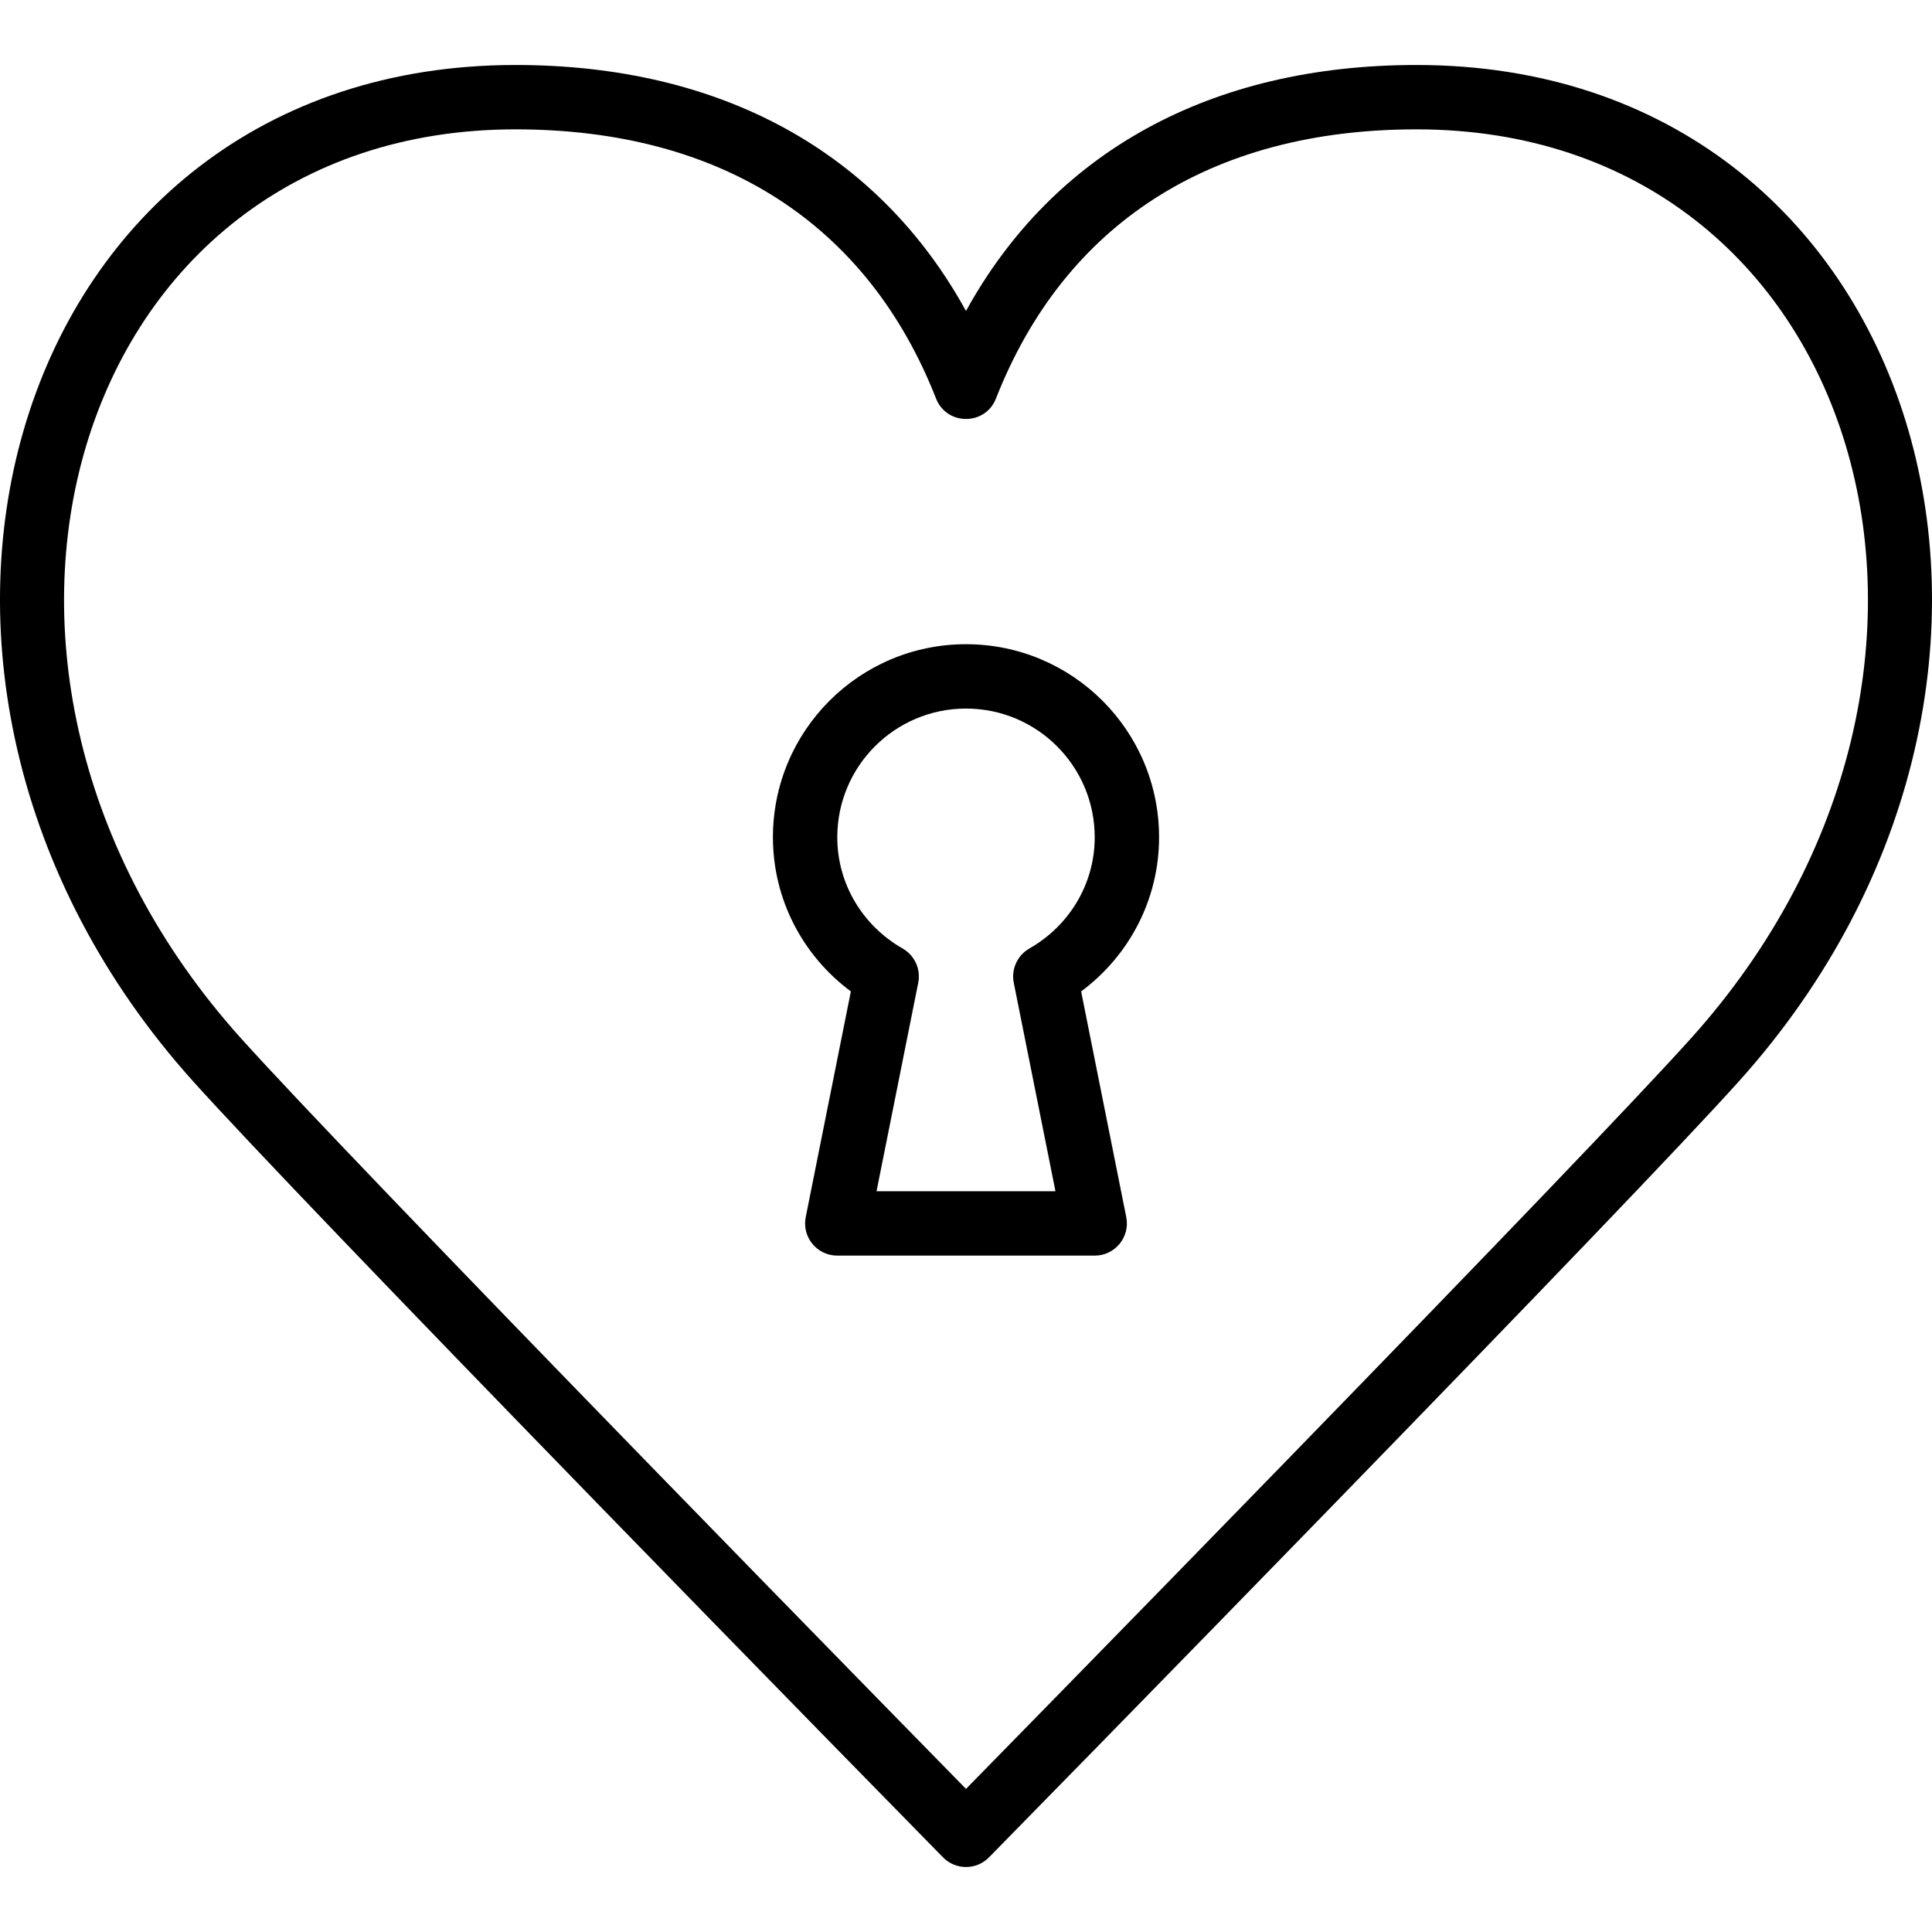 <?xml version="1.0" encoding="iso-8859-1"?>
<!-- Uploaded to: SVG Repo, www.svgrepo.com, Generator: SVG Repo Mixer Tools -->
<svg fill="#000000" height="800px" width="800px" version="1.1" id="Layer_1" xmlns="http://www.w3.org/2000/svg" xmlns:xlink="http://www.w3.org/1999/xlink" 
	 viewBox="0 0 503.936 503.936" xml:space="preserve">
<g>
	<g>
		<g>
			<path d="M369.476,16.952c-53.915,0-94.772,22.867-117.508,64.157c-22.736-41.29-63.593-64.157-117.508-64.157
				c-132.399,0-179.695,158.883-84.012,265.183c14.158,15.73,52.535,55.694,106.701,111.389
				c19.37,19.917,39.584,40.635,59.255,60.751c13.146,13.443,25.842,26.401,29.58,30.202c3.289,3.345,8.681,3.345,11.97,0
				c3.738-3.801,16.434-16.759,29.58-30.202c19.671-20.115,39.885-40.834,59.255-60.751
				c54.165-55.695,92.542-95.659,106.701-111.389C549.171,175.835,501.875,16.952,369.476,16.952z M441.012,270.904
				c-13.946,15.494-52.297,55.431-106.258,110.916c-19.359,19.905-39.561,40.612-59.223,60.718
				c-8.966,9.168-17.722,18.111-23.563,24.069c-5.84-5.958-14.597-14.901-23.563-24.069c-19.661-20.105-39.864-40.813-59.223-60.718
				c-53.961-55.485-92.312-95.421-106.258-110.916C-23.842,174.51,18.062,33.739,134.46,33.739
				c54.003,0,91.931,24.957,109.695,70.214c2.788,7.102,12.838,7.102,15.626,0c17.764-45.257,55.693-70.214,109.695-70.214
				C485.874,33.739,527.778,174.51,441.012,270.904z"/>
			<path d="M302.329,218.394c0-27.81-22.551-50.361-50.361-50.361c-27.81,0-50.361,22.551-50.361,50.361
				c0,16.123,7.726,30.841,20.33,40.206l-11.774,58.869c-1.039,5.194,2.934,10.04,8.23,10.04h67.148c5.297,0,9.269-4.846,8.23-10.04
				L281.998,258.6C294.602,249.235,302.329,234.517,302.329,218.394z M268.494,247.408c-3.137,1.792-4.775,5.391-4.067,8.934
				l10.876,54.38h-46.671l10.876-54.38c0.709-3.543-0.93-7.142-4.067-8.934c-10.484-5.99-17.048-16.912-17.048-29.014
				c0-18.539,15.035-33.574,33.574-33.574c18.539,0,33.574,15.035,33.574,33.574C285.542,230.496,278.978,241.418,268.494,247.408z"
				/>
		</g>
	</g>
</g>
</svg>